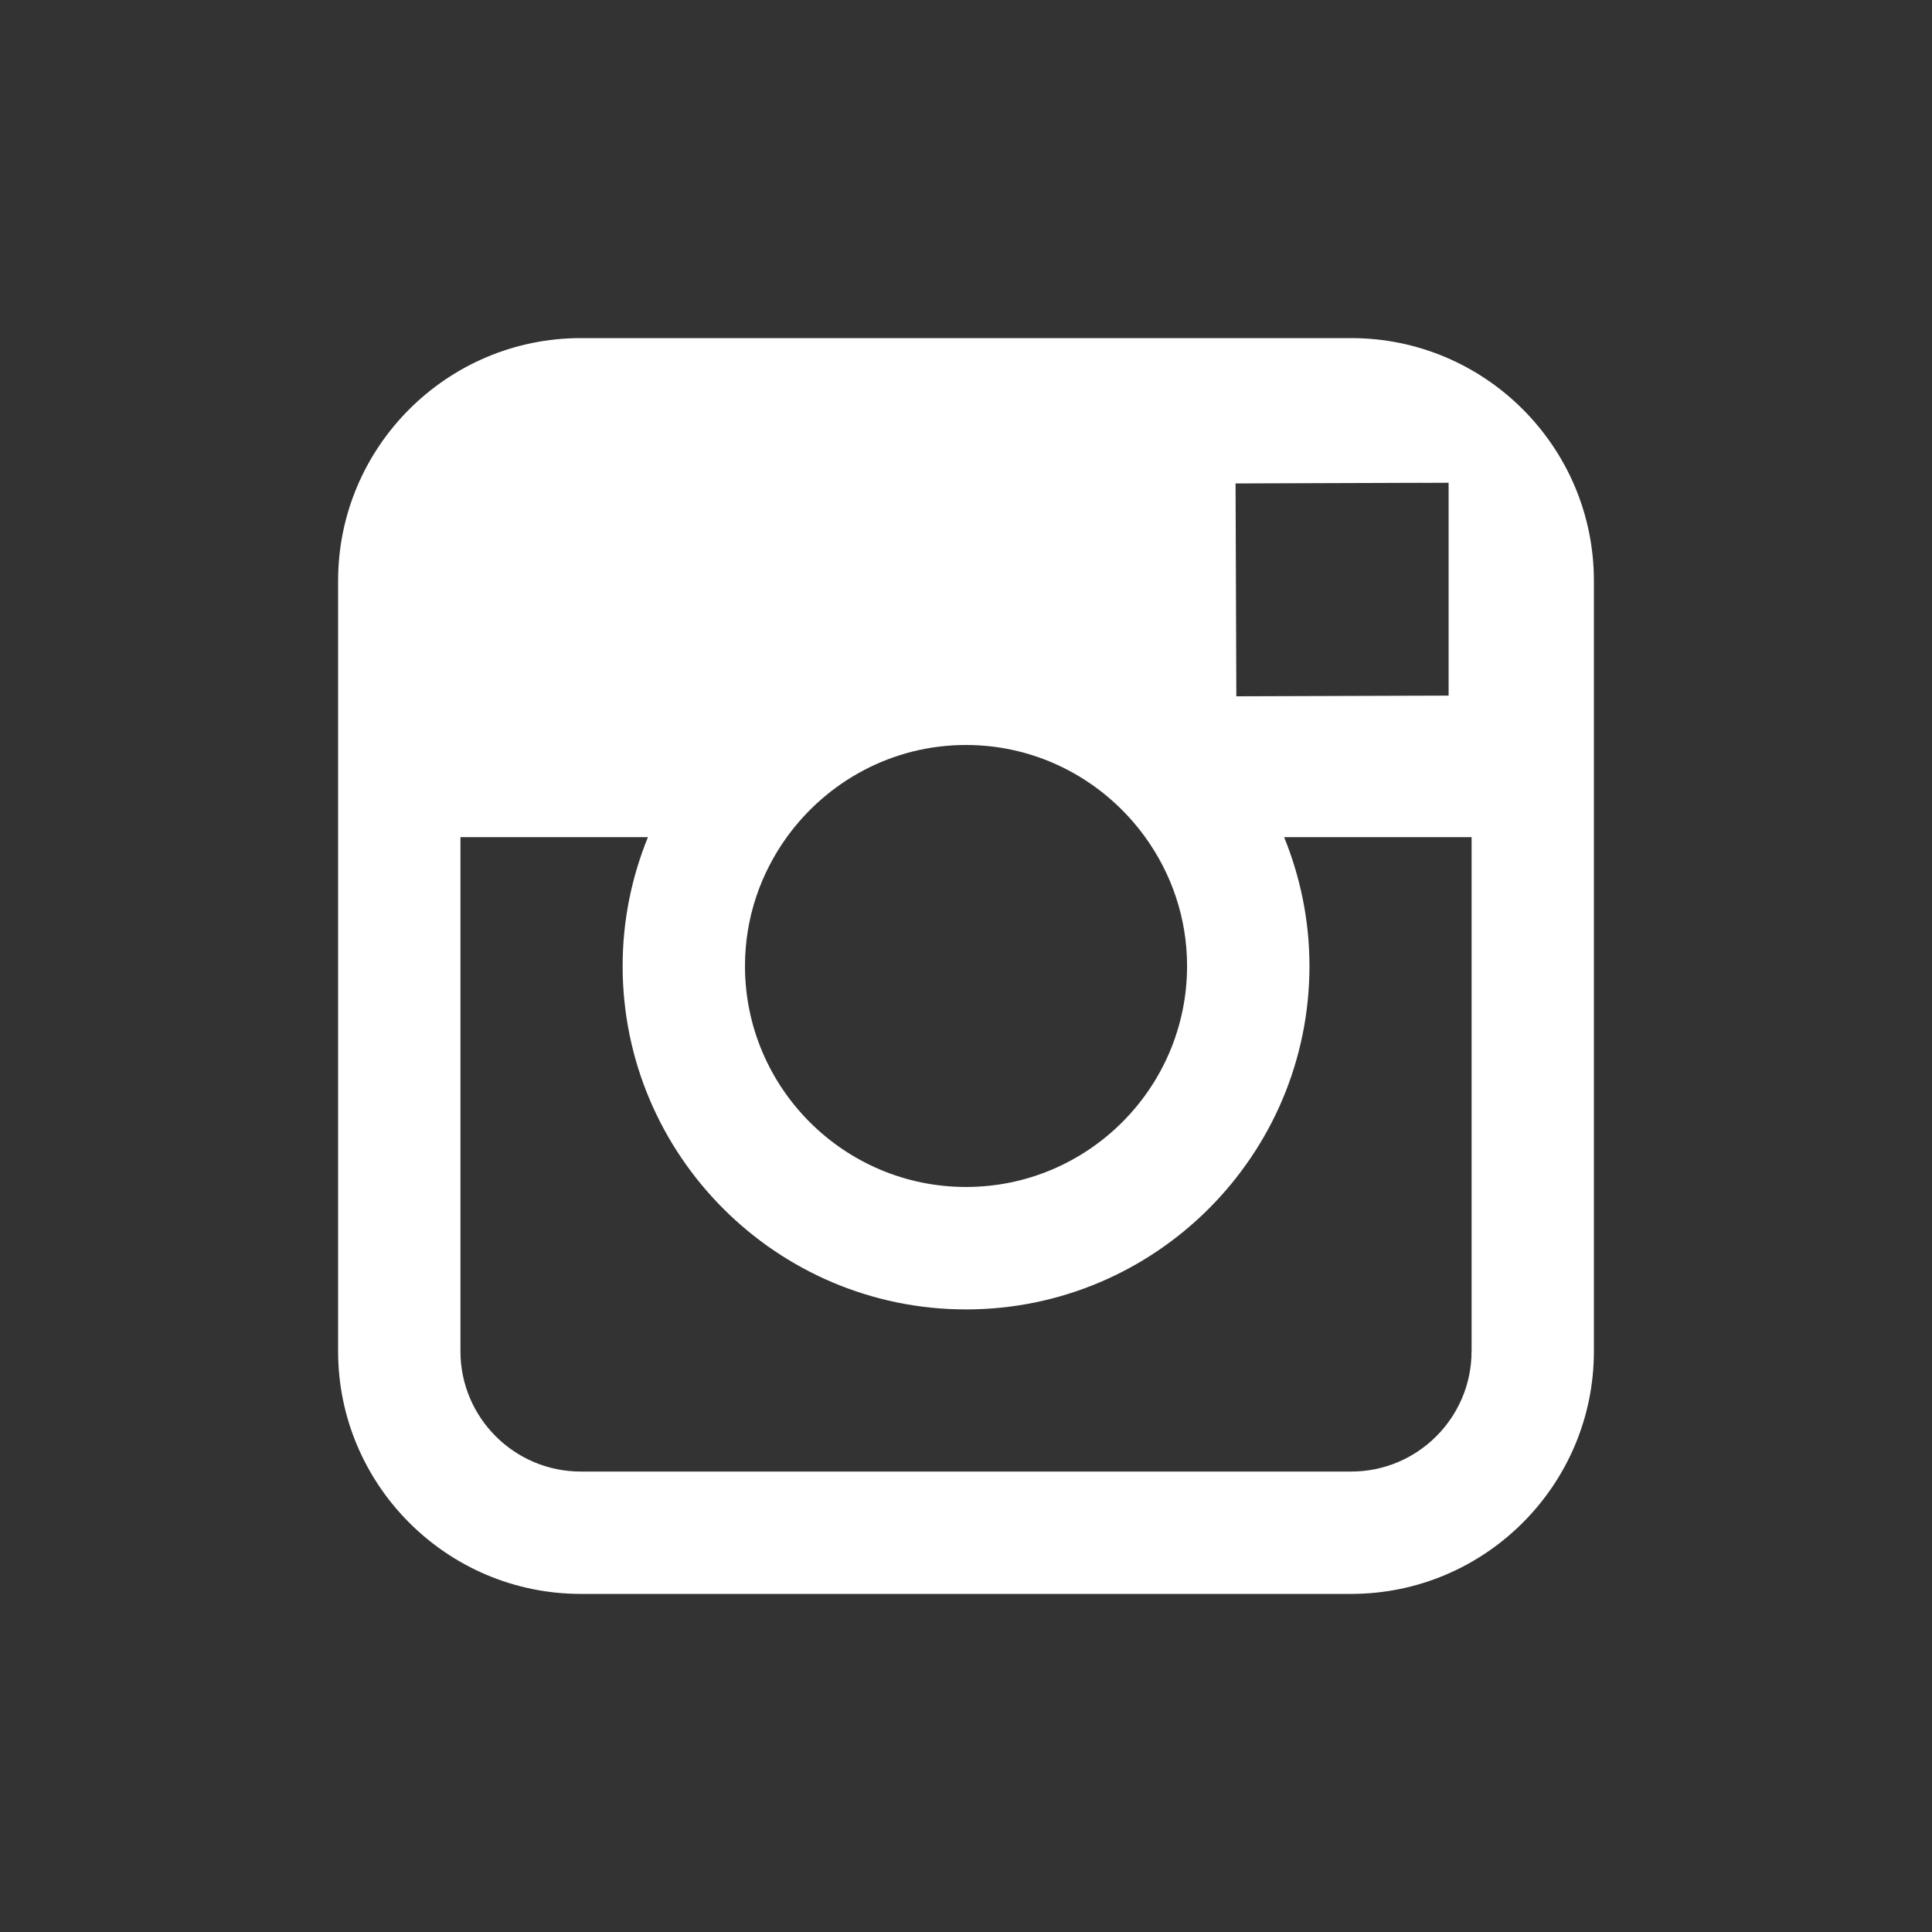 <svg xmlns="http://www.w3.org/2000/svg" width="40" height="40" viewBox="0 0 40 40"><rect x="0" y="0" width="40" height="40" fill="#333333" stroke="none"/><path fill="#fff" d="M27.975 7h-15.95C9.255 7 7 9.253 7 12.024v15.952C7 30.745 9.254 33 12.025 33h15.95C30.745 33 33 30.746 33 27.977V12.025C33 9.253 30.746 7 27.975 7zm1.442 2.997l.575-.002v4.407l-4.395.014-.016-4.407 3.837-.013zM16.29 17.332c.832-1.152 2.183-1.908 3.71-1.908 1.527 0 2.878.756 3.71 1.908.543.752.867 1.672.867 2.668 0 2.523-2.054 4.575-4.577 4.575S15.424 22.523 15.424 20c0-.997.324-1.916.866-2.668zm14.177 10.645c0 1.373-1.117 2.49-2.492 2.49h-15.95c-1.375 0-2.492-1.117-2.492-2.49V17.332h3.882c-.336.825-.524 1.725-.524 2.668 0 3.92 3.19 7.11 7.11 7.11 3.92 0 7.11-3.19 7.11-7.11 0-.943-.19-1.844-.525-2.668h3.882v10.645z"/></svg>